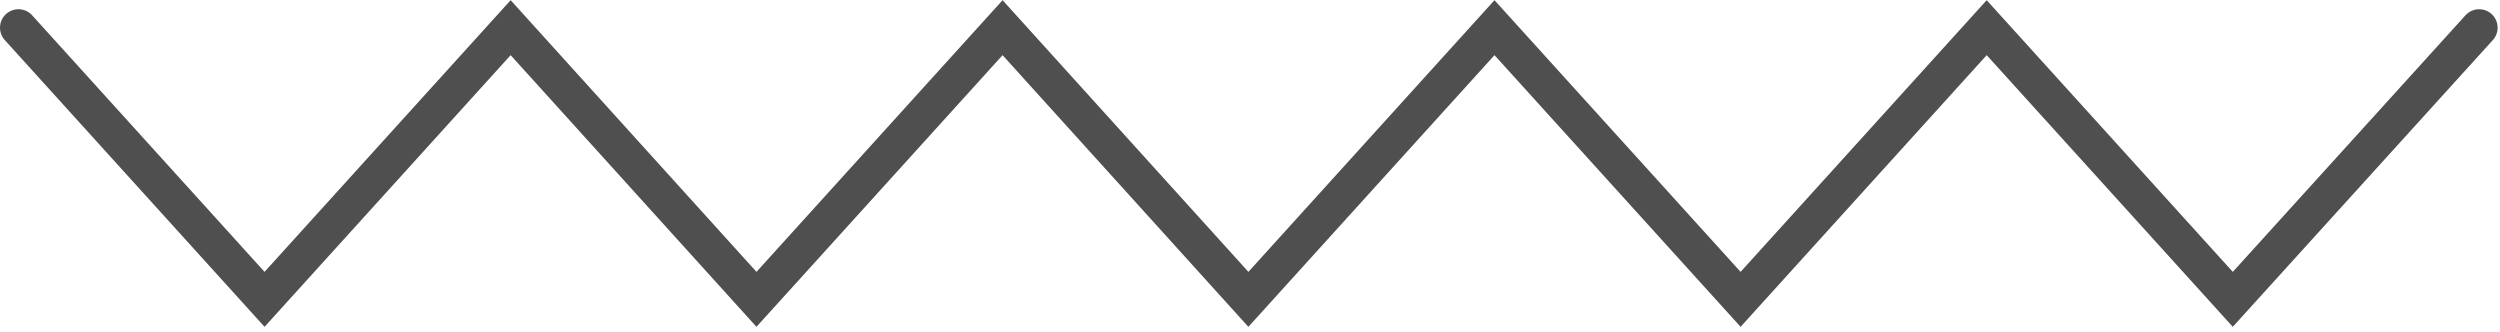 <svg width="271" height="36" viewBox="0 0 271 36" fill="none" xmlns="http://www.w3.org/2000/svg">
<path d="M2 3L28.677 32.449L55.354 3L82.001 32.449L108.679 3L135.325 32.449L162.002 3L188.68 32.449L215.357 3L242.034 32.449L268.742 3" stroke="#4F4F4F" stroke-width="4" stroke-miterlimit="10" stroke-linecap="round"/>
</svg>
